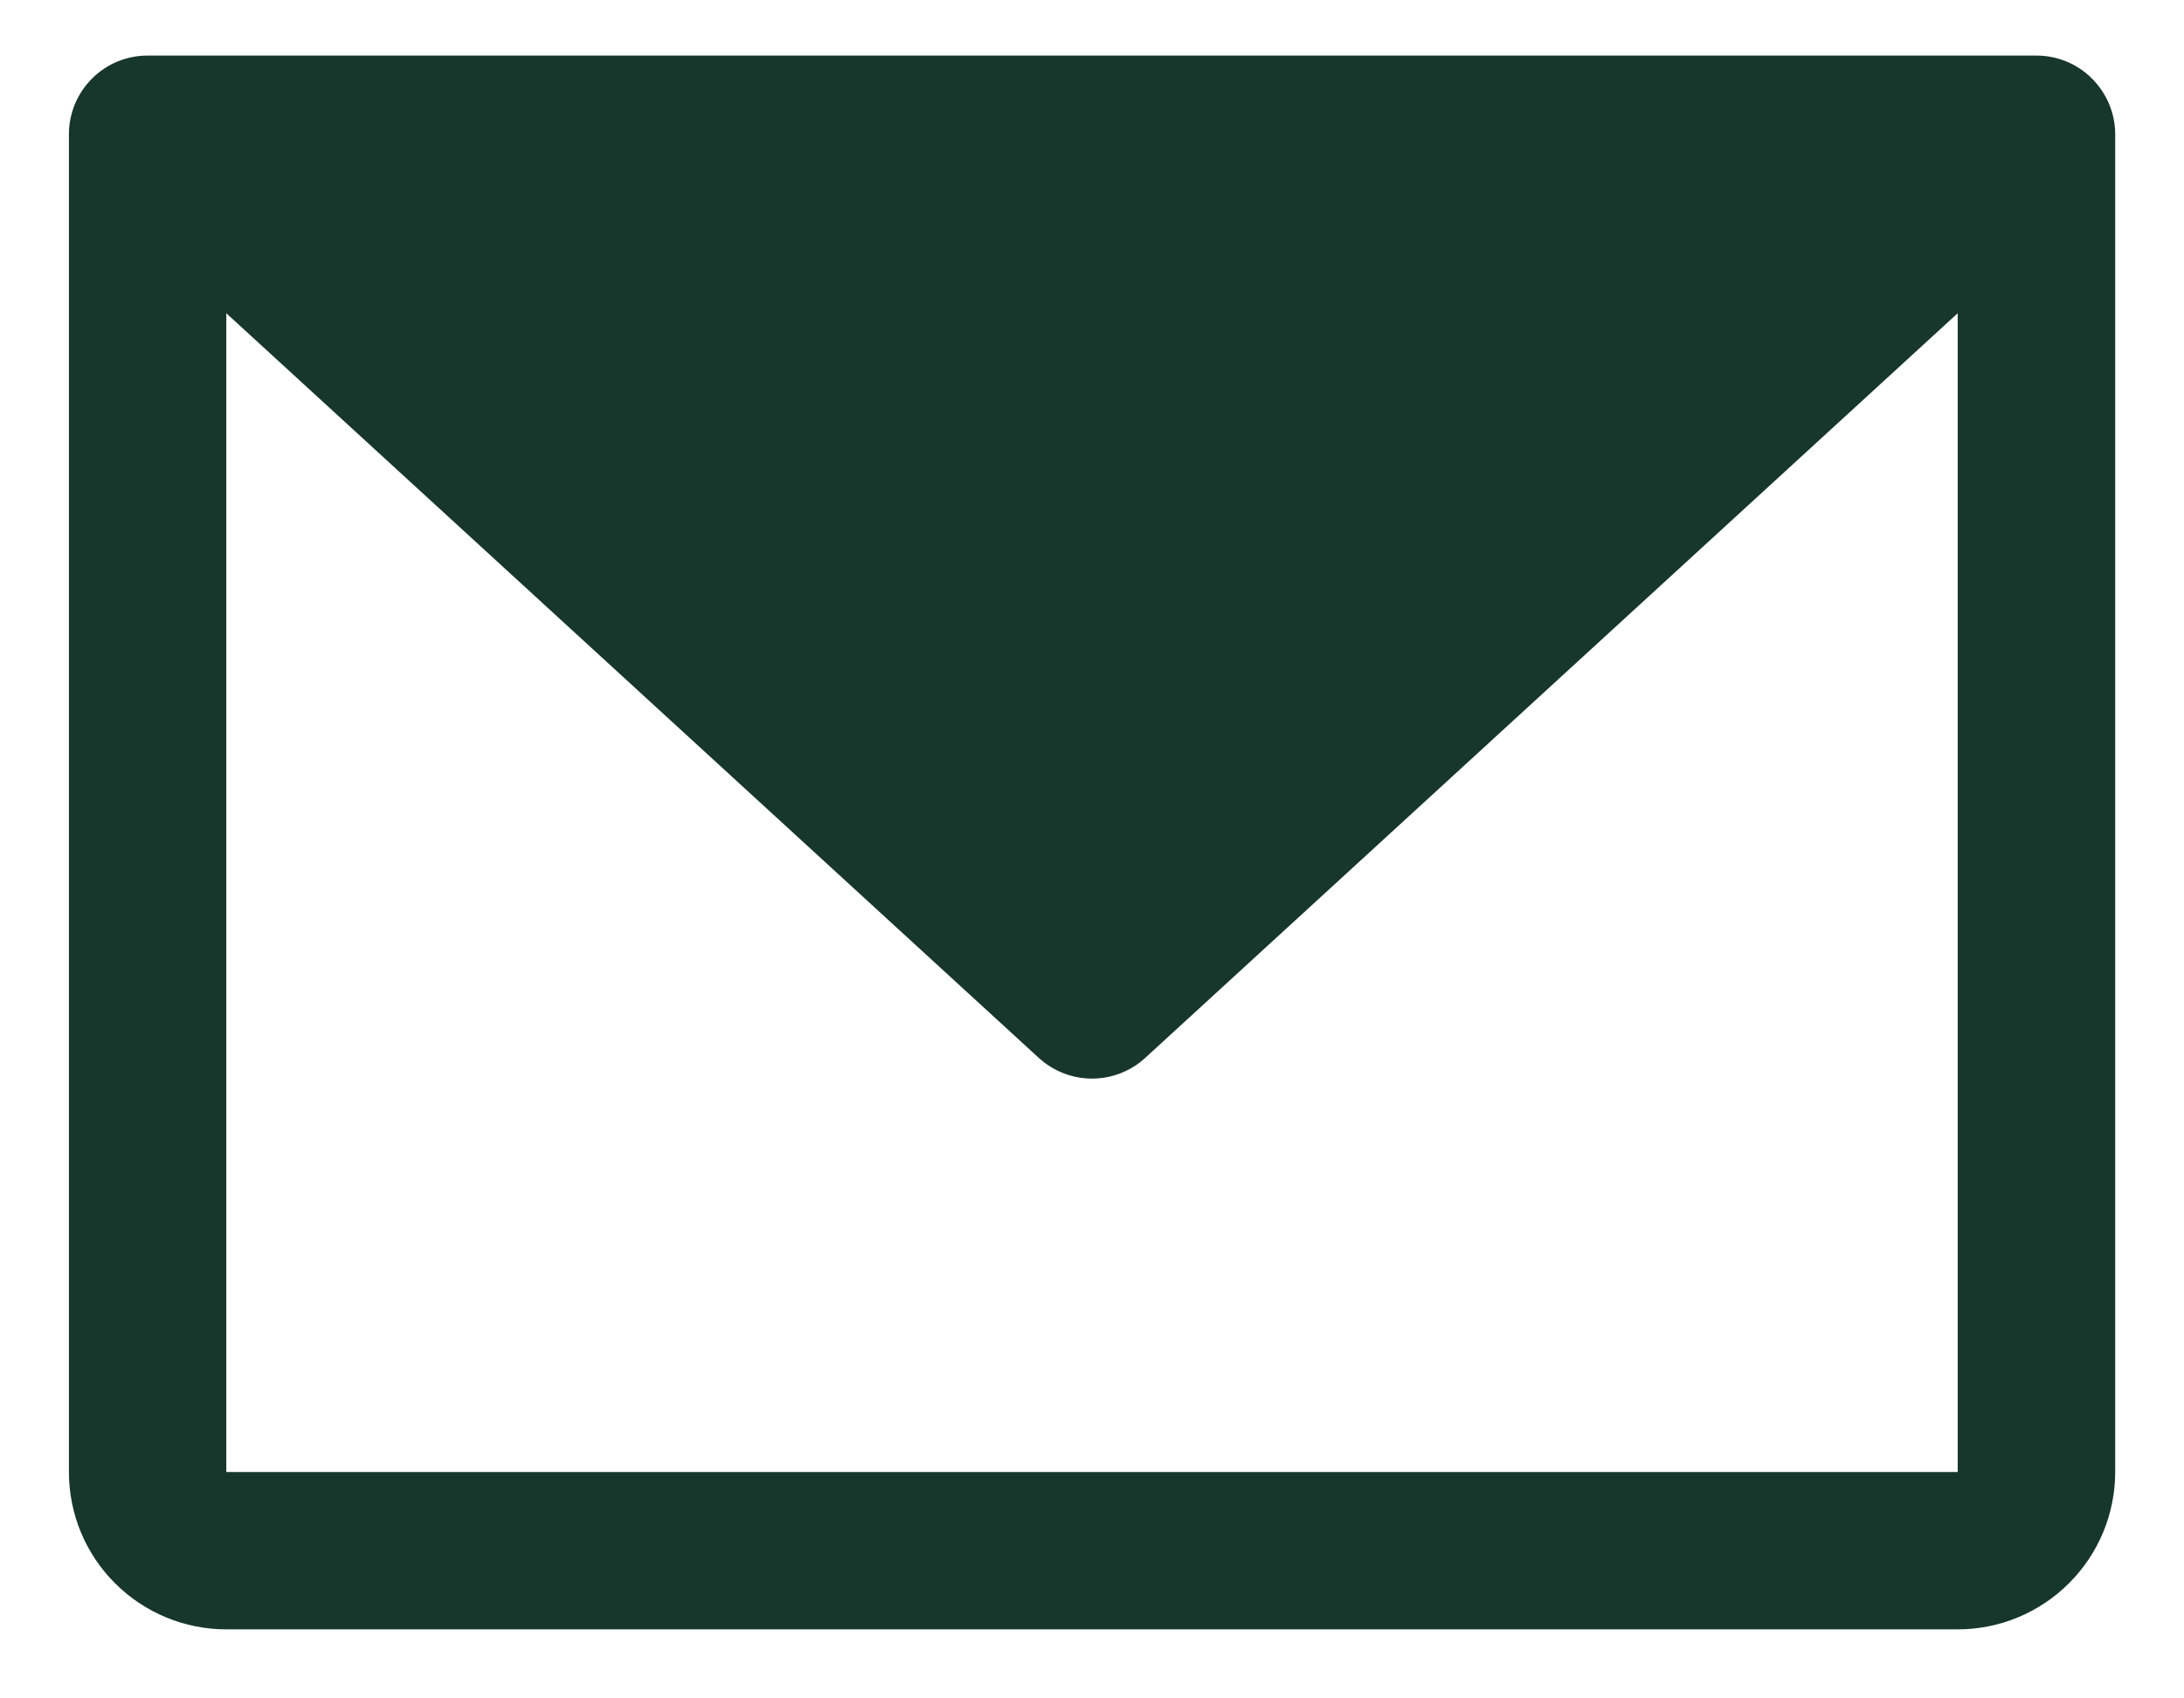 <svg width="18" height="14" viewBox="0 0 18 14" fill="none" xmlns="http://www.w3.org/2000/svg">
<path d="M16.784 0.458H1.216C1.044 0.458 0.879 0.526 0.758 0.648C0.636 0.77 0.568 0.935 0.568 1.107V12.134C0.568 12.478 0.704 12.808 0.948 13.051C1.191 13.294 1.521 13.431 1.865 13.431H16.135C16.479 13.431 16.809 13.294 17.052 13.051C17.296 12.808 17.433 12.478 17.433 12.134V1.107C17.433 0.935 17.364 0.77 17.242 0.648C17.121 0.526 16.956 0.458 16.784 0.458ZM16.135 12.134H1.865V2.582L8.561 8.72C8.681 8.83 8.838 8.891 9 8.891C9.163 8.891 9.319 8.83 9.439 8.72L16.135 2.582V12.134Z" fill="#18372C"/>
</svg>
